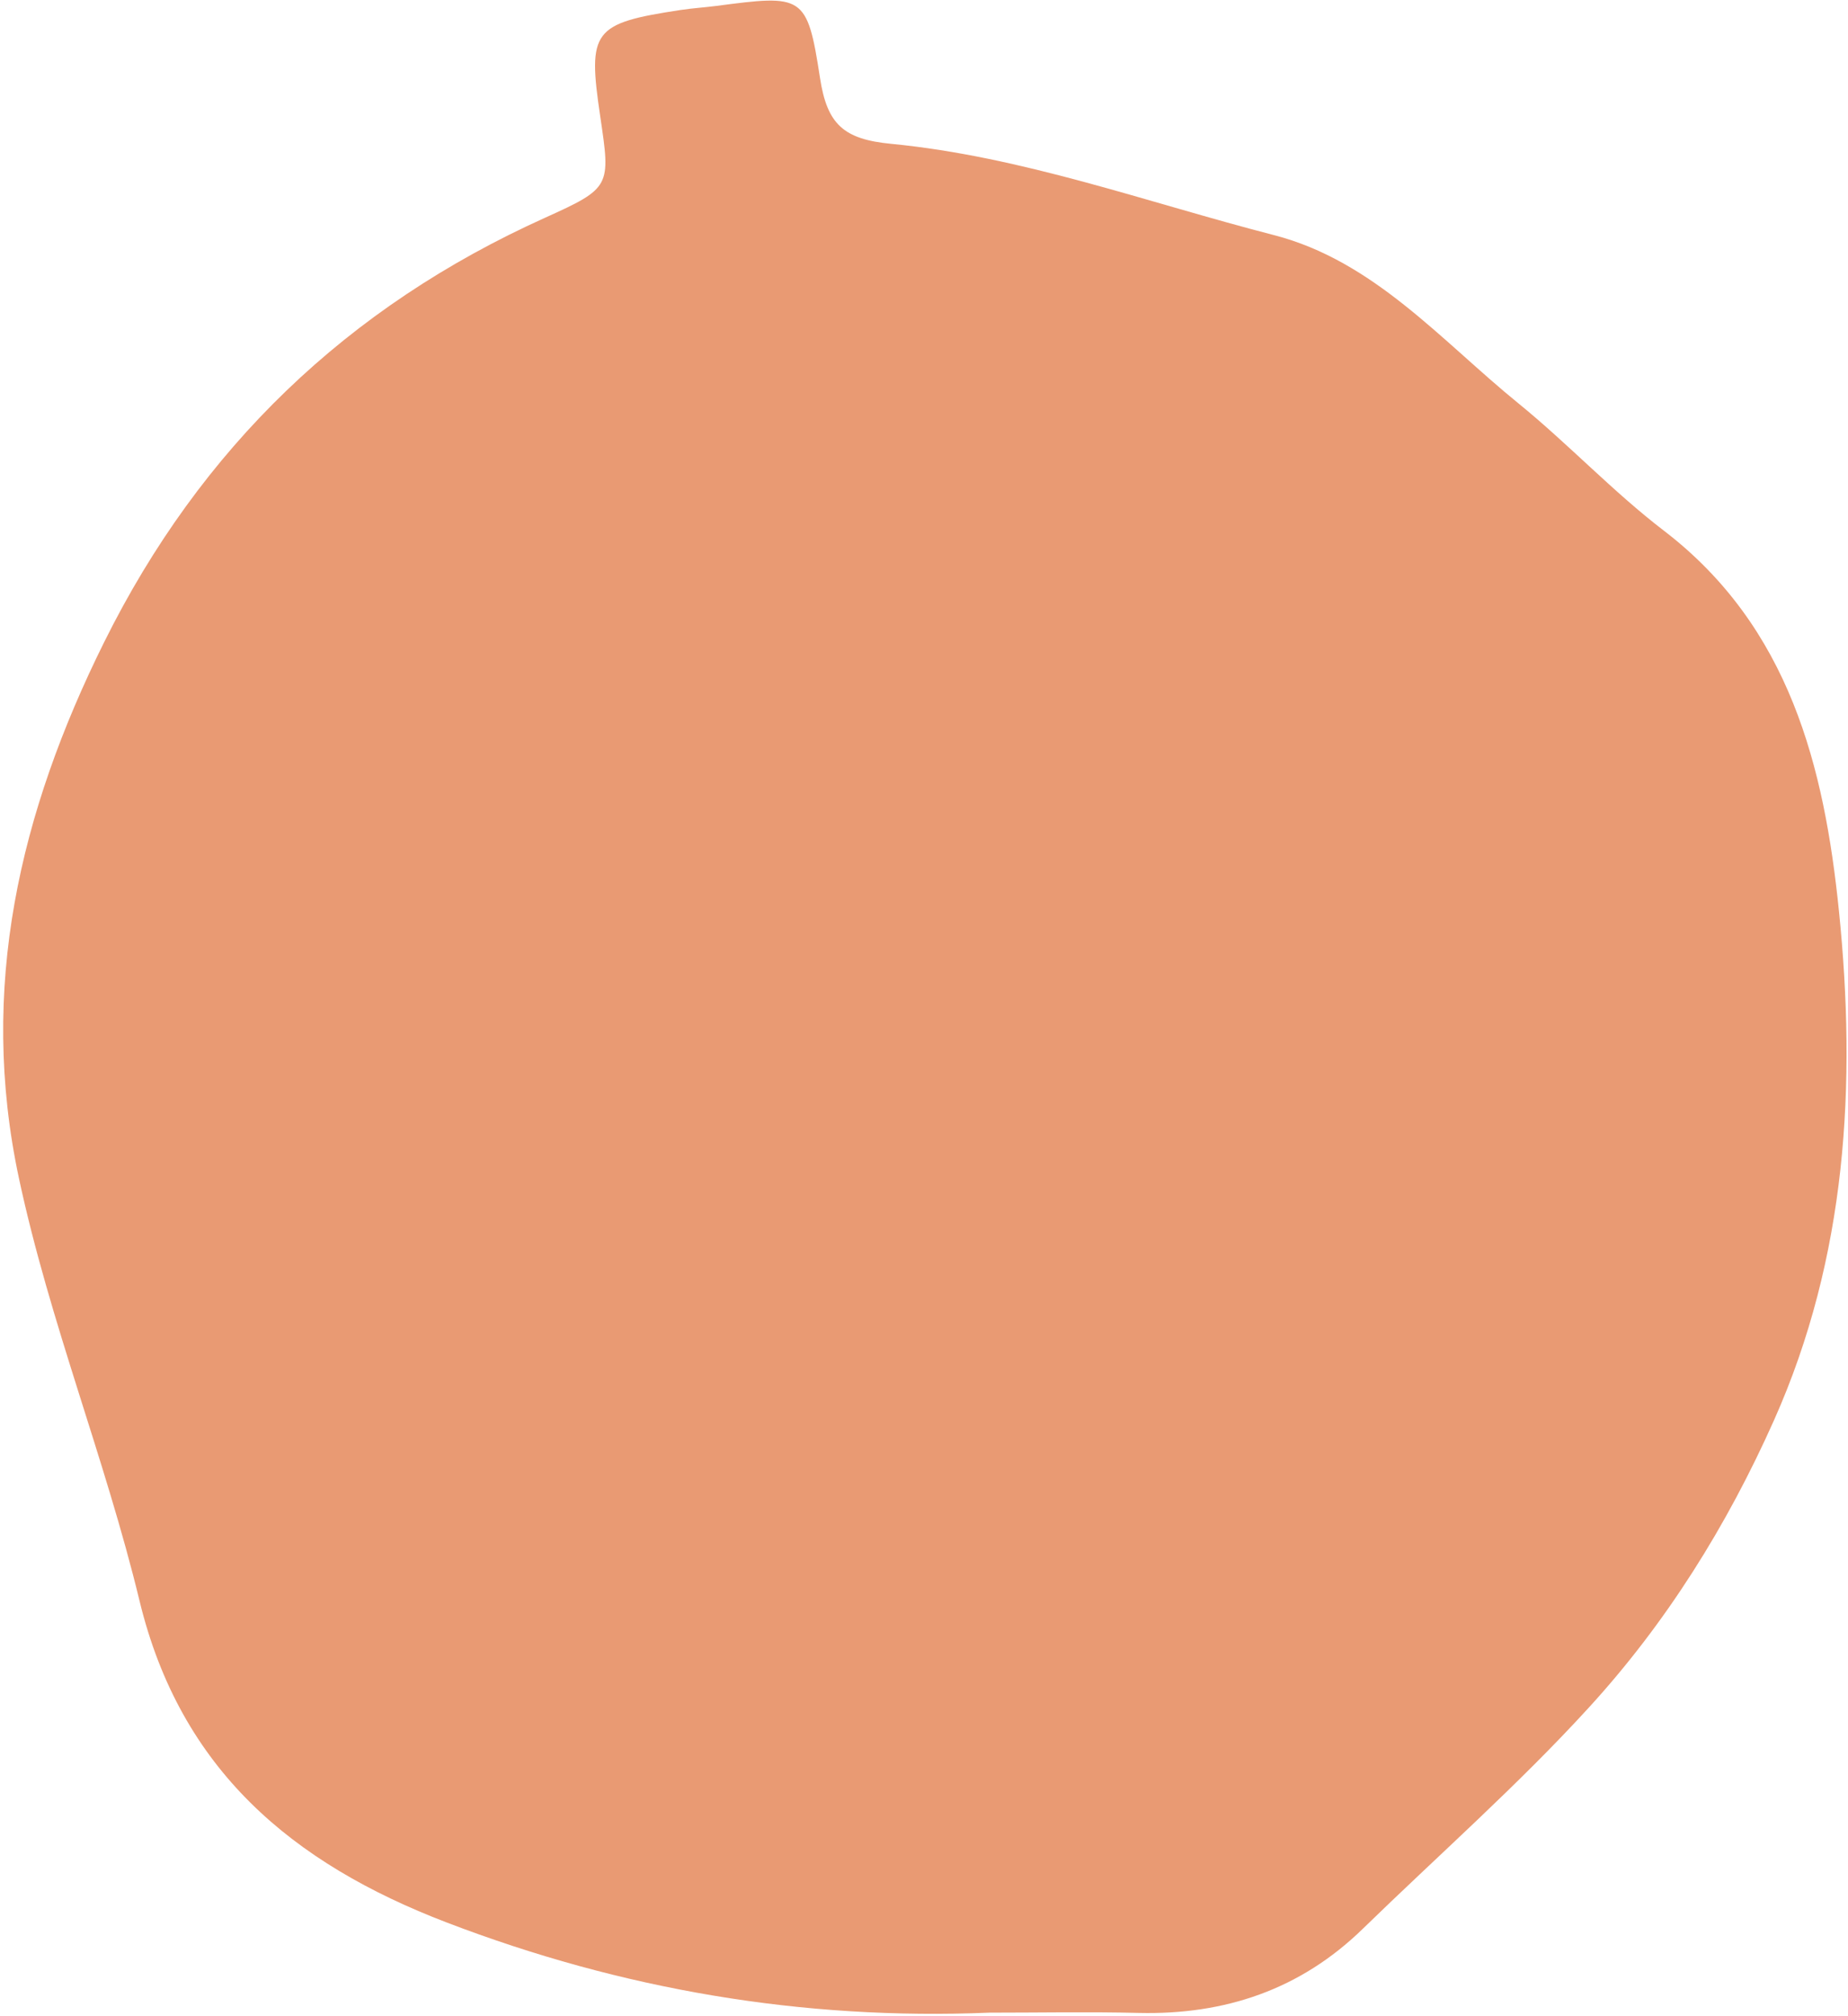 <svg width="365" height="398" viewBox="0 0 365 398" fill="none" xmlns="http://www.w3.org/2000/svg">
<path d="M195.394 397.338C158.433 398.851 122.846 392.783 88.232 379.536C57.704 367.853 35.625 349.355 27.558 316.028C20.761 287.934 9.808 260.987 3.741 232.615C-4.291 195.063 3.88 160.397 20.57 126.774C39.641 88.371 68.587 60.606 107.599 43.013C120.725 37.084 120.603 36.824 118.552 22.985C116.031 5.983 117.074 4.609 134.459 1.967C136.754 1.619 139.066 1.48 141.361 1.184C158.625 -1.076 159.424 -1.145 161.962 15.405C163.371 24.585 166.656 27.488 175.975 28.392C201.913 30.895 226.53 39.953 251.635 46.42C271.367 51.514 284.684 67.265 299.896 79.626C309.77 87.658 318.55 97.046 328.633 104.765C353.494 123.801 360.326 151.478 363.212 179.851C366.689 214.013 364.794 248.087 350.382 280.389C341.081 301.233 329.12 320.374 313.838 337.081C299.809 352.433 284.093 366.254 269.159 380.788C256.833 392.783 241.951 397.79 224.931 397.39C215.091 397.147 205.234 397.338 195.394 397.338Z" fill="#E99A73"/>
</svg>
